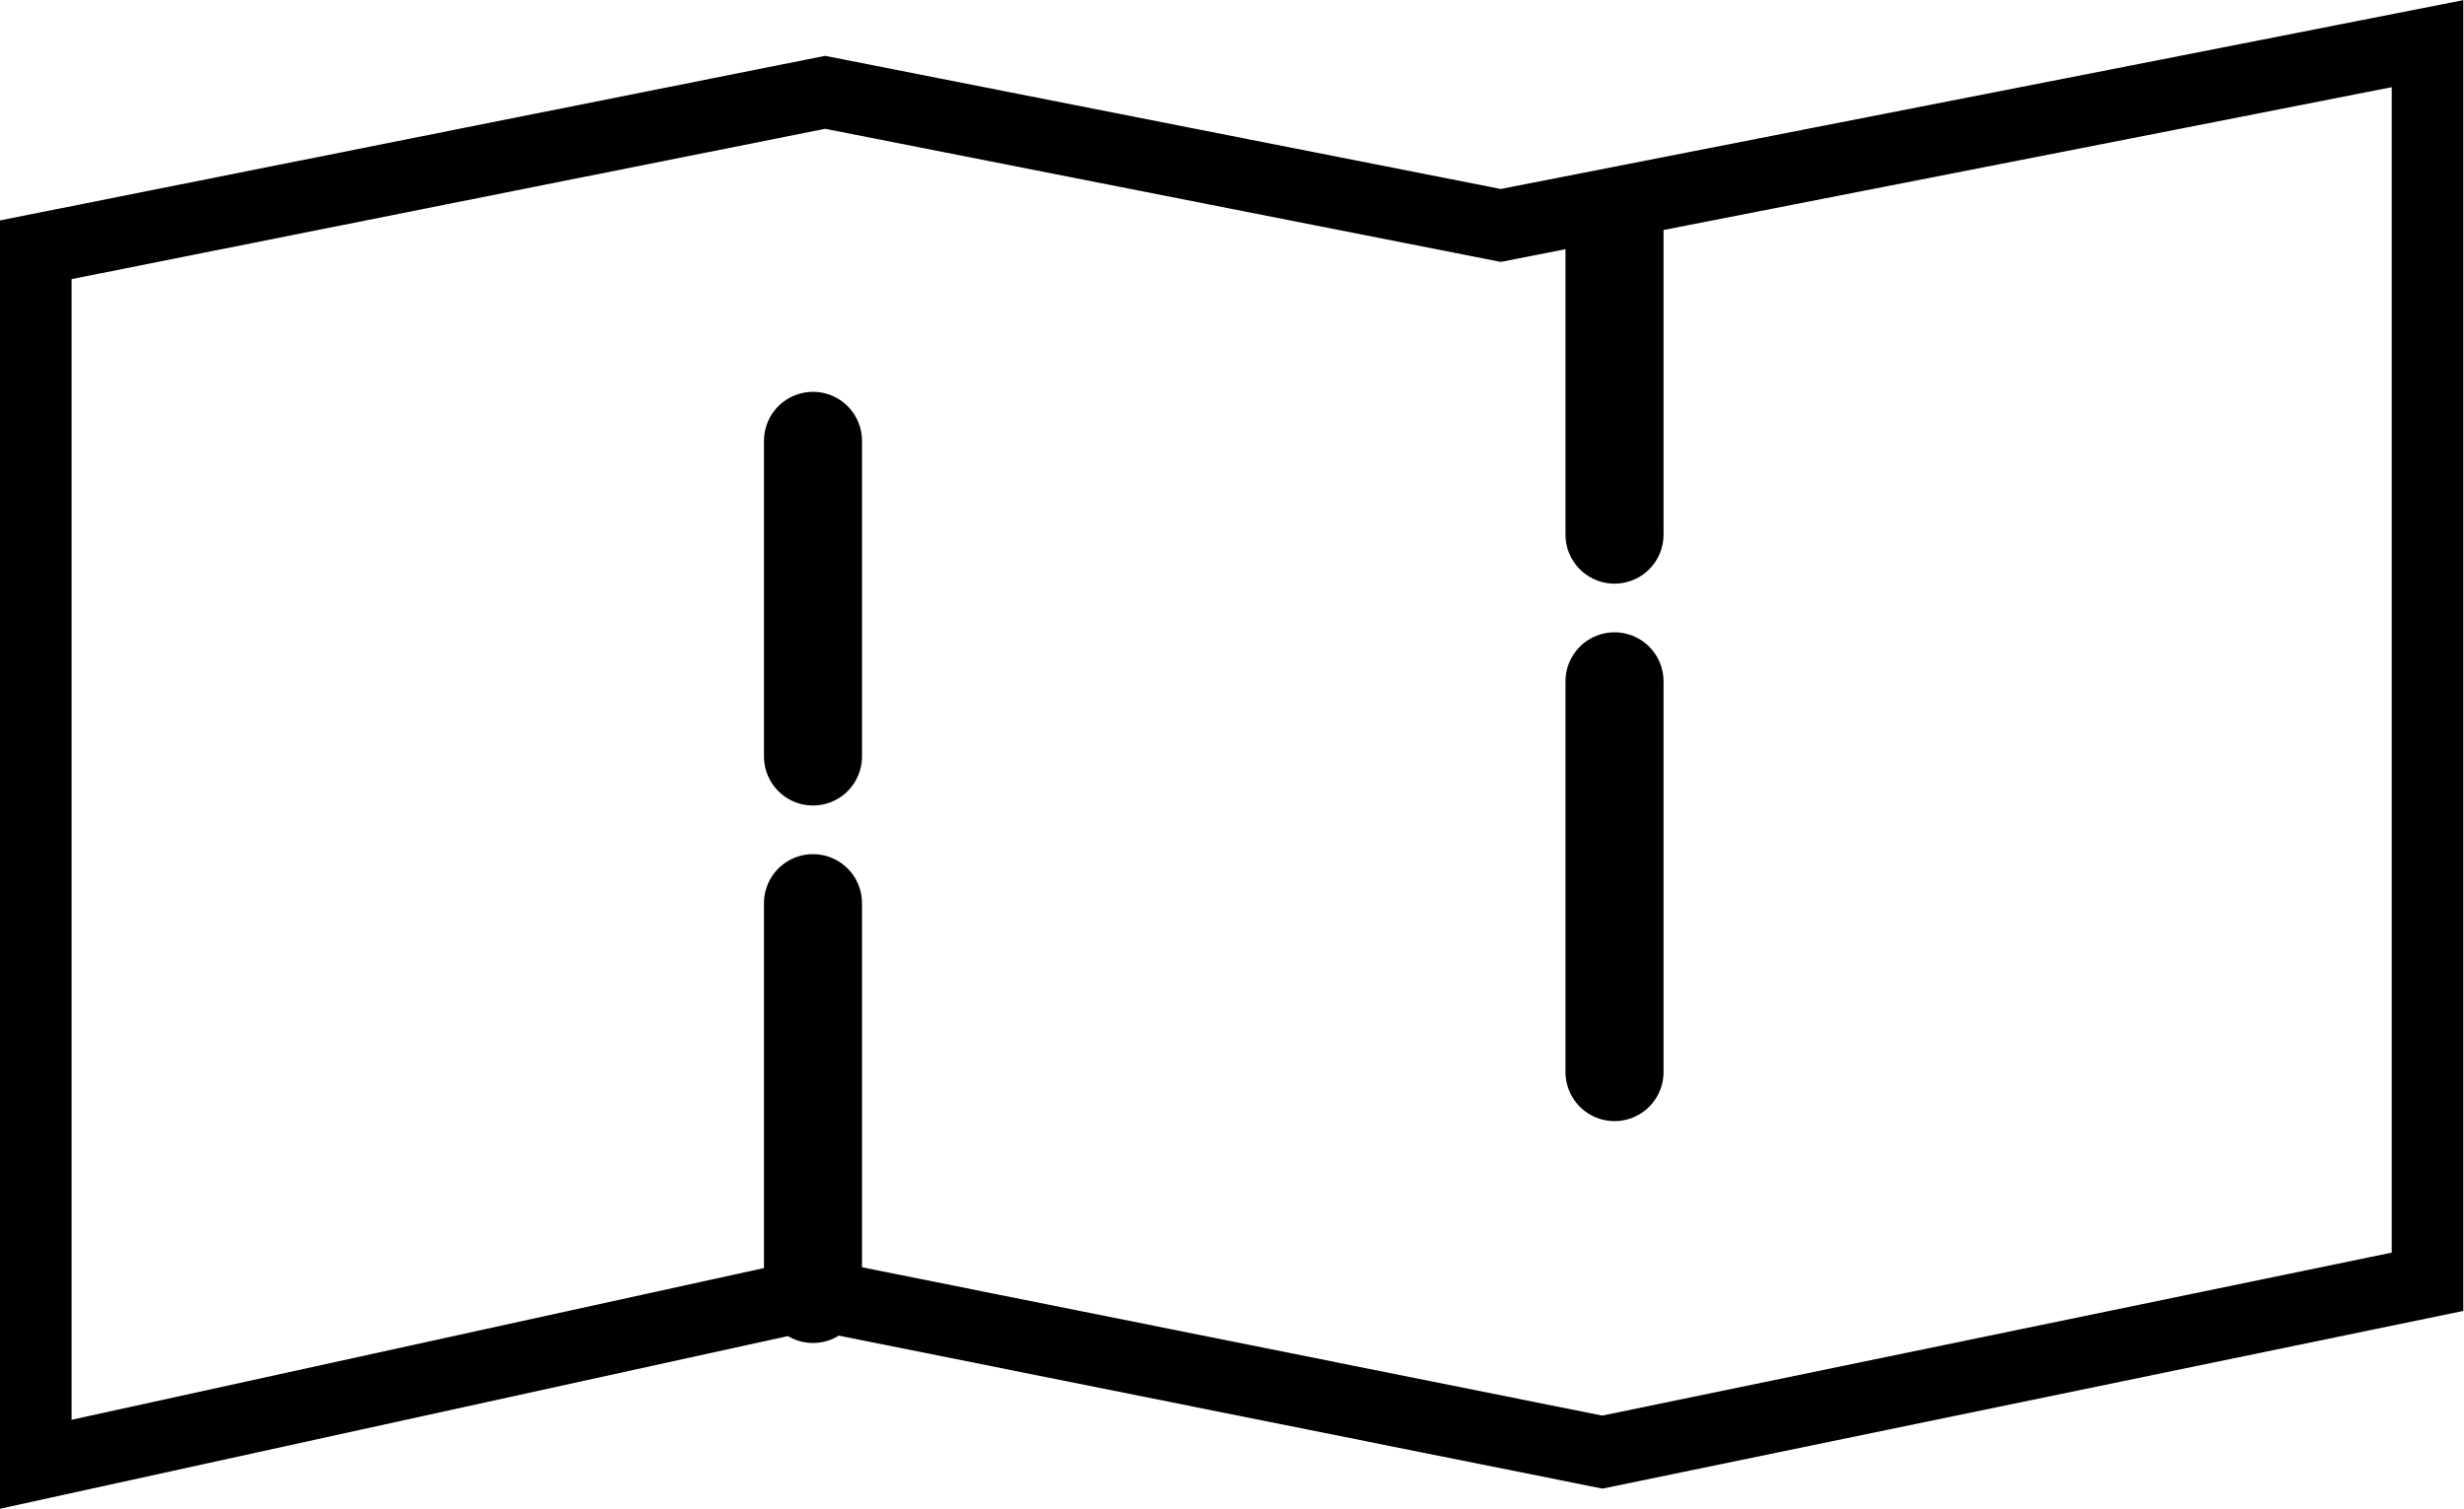 <svg xmlns="http://www.w3.org/2000/svg" viewBox="0 0 34.43 21.08"><defs><style>.cls-1,.cls-2{fill:none;stroke:#000;stroke-miterlimit:10;}.cls-2{stroke-linecap:round;stroke-width:1.37px;stroke-dasharray:5.46 2.05;}</style></defs><title>icon-masterplans</title><g id="Layer_2" data-name="Layer 2"><g id="navigation_Bar" data-name="navigation Bar"><polygon class="cls-1" points="30.31 1.32 33.92 0.61 33.92 5.19 33.92 17.91 22.39 20.29 11.36 18.08 0.5 20.46 0.5 3.49 11.53 1.29 20.97 3.15 30.31 1.32"/><line class="cls-2" x1="11.36" y1="18.08" x2="11.36" y2="6.16"/><line class="cls-2" x1="22.56" y1="14.98" x2="22.56" y2="3.18"/></g></g></svg>